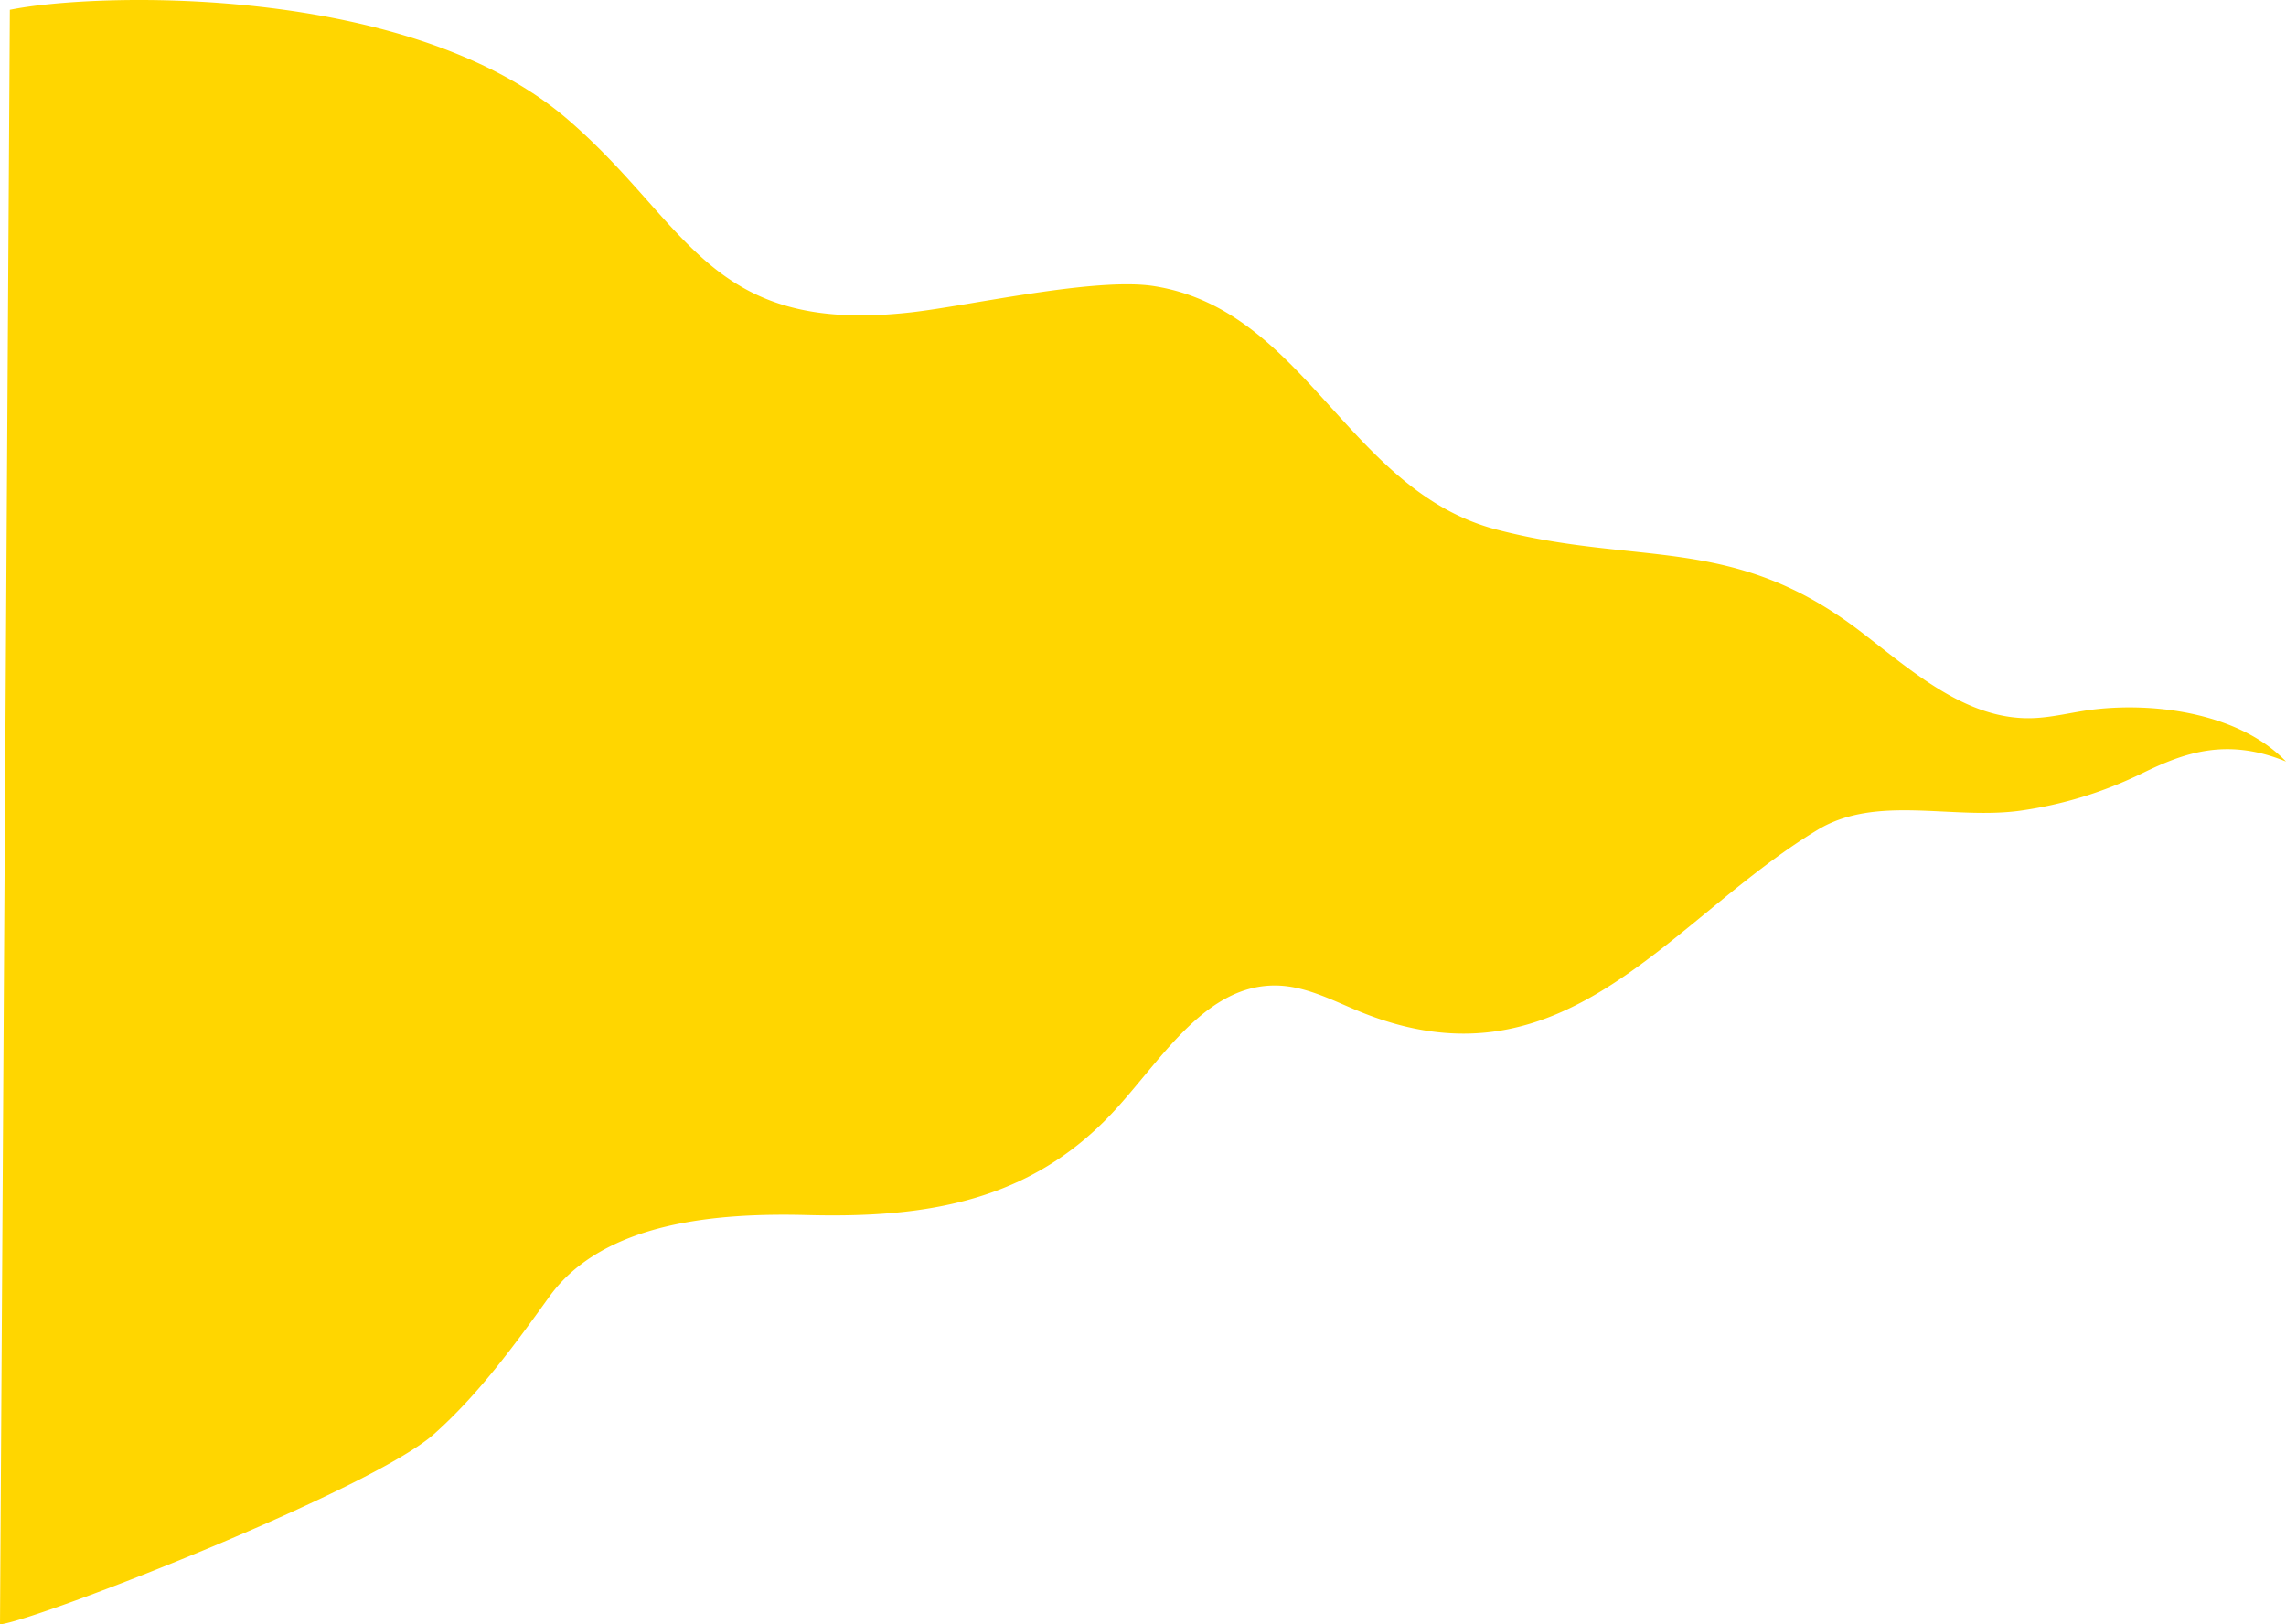 <?xml version="1.0" encoding="UTF-8"?> <svg xmlns="http://www.w3.org/2000/svg" id="_ÎÓÈ_2" data-name="—ÎÓÈ_2" viewBox="0 0 587.2 417.26"> <defs> <style>.cls-1{fill:#ffd600;}</style> </defs> <path class="cls-1" d="M538.12,182.2c-5.55.63-11,2.19-16.58,2.28-16.63.27-30.33-12.06-43.52-22.18C445.1,137,421,145.58,384.33,136c-38.09-10-49-56.32-87.85-62.5C281.56,71.1,249,78.54,234,80.23c-52.37,5.92-57-23-88.61-49.93C104.74-4.23,24.72-2,2.53,2.52L0,417.26c10.32-1.33,95.45-34.63,111.47-48.89,11.5-10.24,20.62-22.77,29.61-35.27,14-19.47,43.7-21.58,66.19-21,30.46.79,57.52-3.27,79.29-27.13,12.16-13.33,23.34-32.18,41.39-31.83,8,.16,15.26,4.35,22.71,7.25,51.73,20.18,78.23-24.32,116.27-47.26,15.08-9.09,34.47-2.51,51.92-4.88a104,104,0,0,0,31.44-9.64c10.54-5.14,21.54-9.29,36.91-3C575.58,183.52,554.55,180.34,538.12,182.2Z"></path> </svg> 